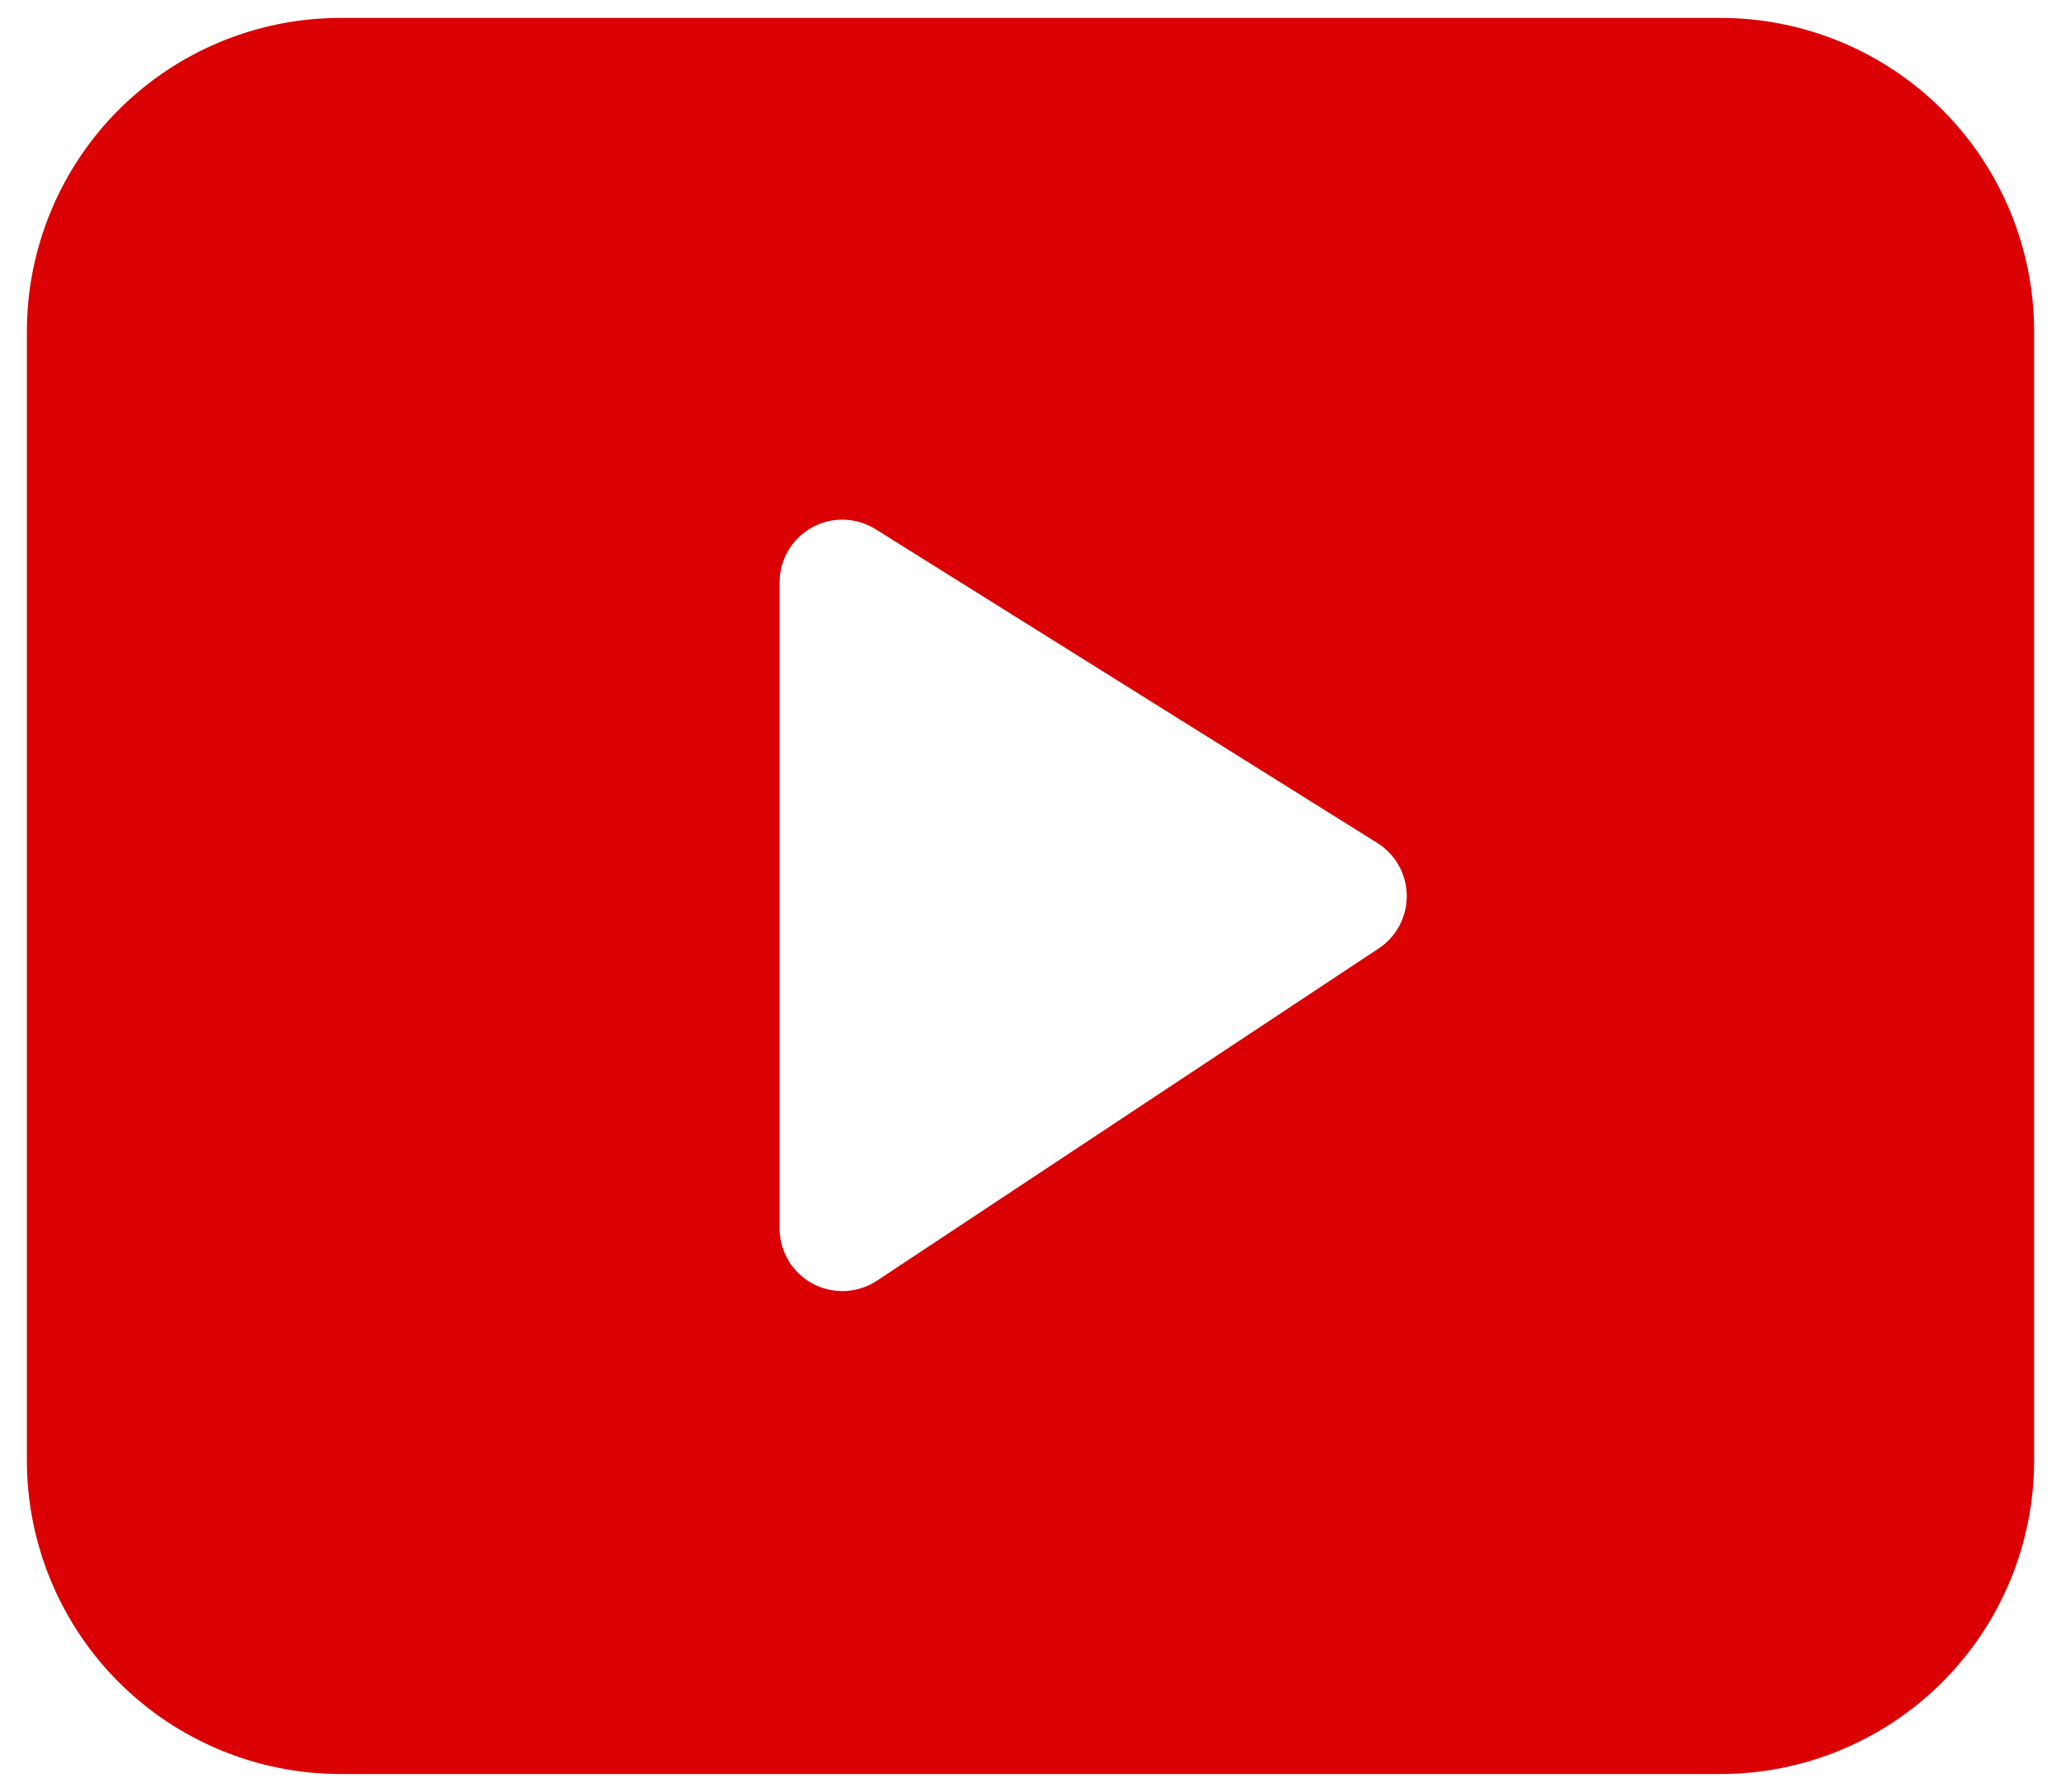 <svg width="46" height="40" viewBox="0 0 46 40" fill="none" xmlns="http://www.w3.org/2000/svg">
<path d="M7.6 0.4C5.744 0.4 3.963 1.138 2.65 2.45C1.338 3.763 0.6 5.544 0.6 7.4V32.6C0.6 34.456 1.338 36.237 2.65 37.55C3.963 38.862 5.744 39.6 7.6 39.6H38.4C40.257 39.6 42.037 38.862 43.35 37.55C44.663 36.237 45.4 34.456 45.4 32.6V7.4C45.4 5.544 44.663 3.763 43.35 2.45C42.037 1.138 40.257 0.4 38.4 0.4H7.6ZM19.542 11.813L30.742 18.818C30.94 18.943 31.104 19.115 31.219 19.319C31.333 19.523 31.395 19.752 31.398 19.986C31.401 20.22 31.345 20.451 31.236 20.658C31.127 20.865 30.968 21.041 30.773 21.17L19.573 28.588C19.362 28.727 19.117 28.807 18.864 28.819C18.611 28.83 18.36 28.773 18.137 28.654C17.915 28.534 17.728 28.356 17.598 28.139C17.469 27.921 17.4 27.673 17.4 27.42V13C17.4 12.75 17.467 12.505 17.594 12.289C17.721 12.074 17.903 11.897 18.121 11.775C18.34 11.654 18.587 11.594 18.837 11.601C19.087 11.607 19.33 11.68 19.542 11.813Z" fill="#DA0003"/>
</svg>

